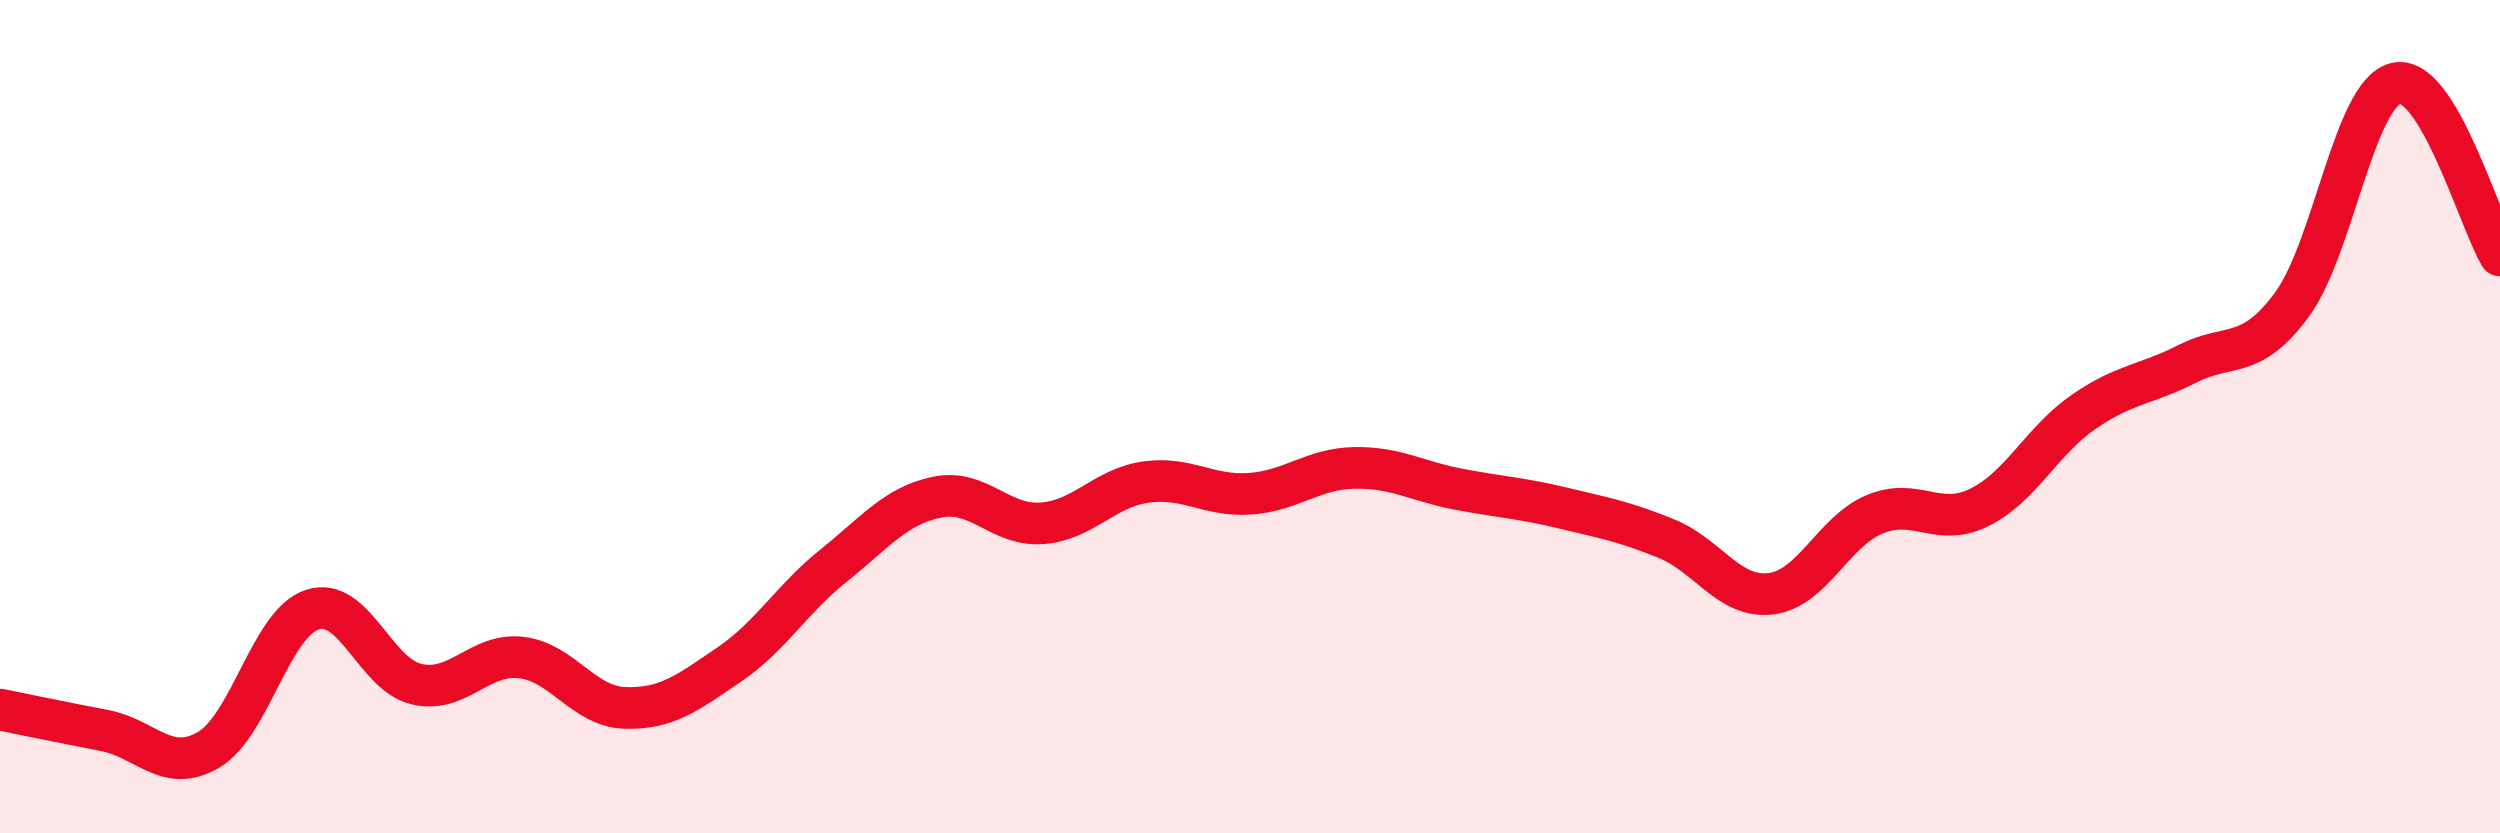 
    <svg width="60" height="20" viewBox="0 0 60 20" xmlns="http://www.w3.org/2000/svg">
      <path
        d="M 0,17.03 C 0.5,17.13 1.5,17.34 2.5,17.53 C 3.5,17.72 4,18.58 5,18 C 6,17.42 6.5,14.95 7.5,14.63 C 8.5,14.31 9,16.19 10,16.42 C 11,16.65 11.5,15.67 12.5,15.78 C 13.5,15.89 14,16.96 15,16.99 C 16,17.02 16.5,16.63 17.5,15.95 C 18.5,15.27 19,14.38 20,13.58 C 21,12.78 21.5,12.13 22.5,11.93 C 23.5,11.73 24,12.63 25,12.56 C 26,12.49 26.5,11.71 27.5,11.57 C 28.5,11.43 29,11.92 30,11.85 C 31,11.78 31.5,11.25 32.5,11.23 C 33.5,11.21 34,11.55 35,11.74 C 36,11.93 36.5,11.95 37.5,12.19 C 38.5,12.43 39,12.52 40,12.93 C 41,13.34 41.5,14.37 42.5,14.25 C 43.5,14.13 44,12.75 45,12.34 C 46,11.93 46.5,12.67 47.5,12.18 C 48.5,11.69 49,10.58 50,9.89 C 51,9.2 51.5,9.24 52.5,8.73 C 53.5,8.22 54,8.67 55,7.32 C 56,5.97 56.5,2.24 57.5,2 C 58.5,1.76 59.5,5.3 60,6.13L60 20L0 20Z"
        fill="#EB0A25"
        opacity="0.1"
        stroke-linecap="round"
        stroke-linejoin="round"
      />
      <path
        d="M 0,17.03 C 0.5,17.13 1.5,17.34 2.5,17.53 C 3.5,17.72 4,18.58 5,18 C 6,17.42 6.5,14.95 7.5,14.63 C 8.5,14.31 9,16.19 10,16.42 C 11,16.65 11.5,15.67 12.5,15.78 C 13.5,15.89 14,16.96 15,16.99 C 16,17.02 16.5,16.63 17.5,15.95 C 18.5,15.27 19,14.38 20,13.58 C 21,12.78 21.5,12.13 22.5,11.93 C 23.5,11.73 24,12.63 25,12.56 C 26,12.49 26.5,11.71 27.5,11.57 C 28.5,11.43 29,11.92 30,11.85 C 31,11.78 31.5,11.25 32.5,11.23 C 33.5,11.21 34,11.55 35,11.74 C 36,11.93 36.5,11.95 37.5,12.19 C 38.5,12.43 39,12.52 40,12.93 C 41,13.34 41.5,14.37 42.5,14.25 C 43.5,14.13 44,12.75 45,12.34 C 46,11.93 46.5,12.67 47.5,12.18 C 48.5,11.69 49,10.58 50,9.89 C 51,9.2 51.5,9.24 52.5,8.73 C 53.5,8.22 54,8.67 55,7.32 C 56,5.97 56.5,2.24 57.5,2 C 58.5,1.76 59.5,5.3 60,6.13"
        stroke="#EB0A25"
        stroke-width="1"
        fill="none"
        stroke-linecap="round"
        stroke-linejoin="round"
      />
    </svg>
  